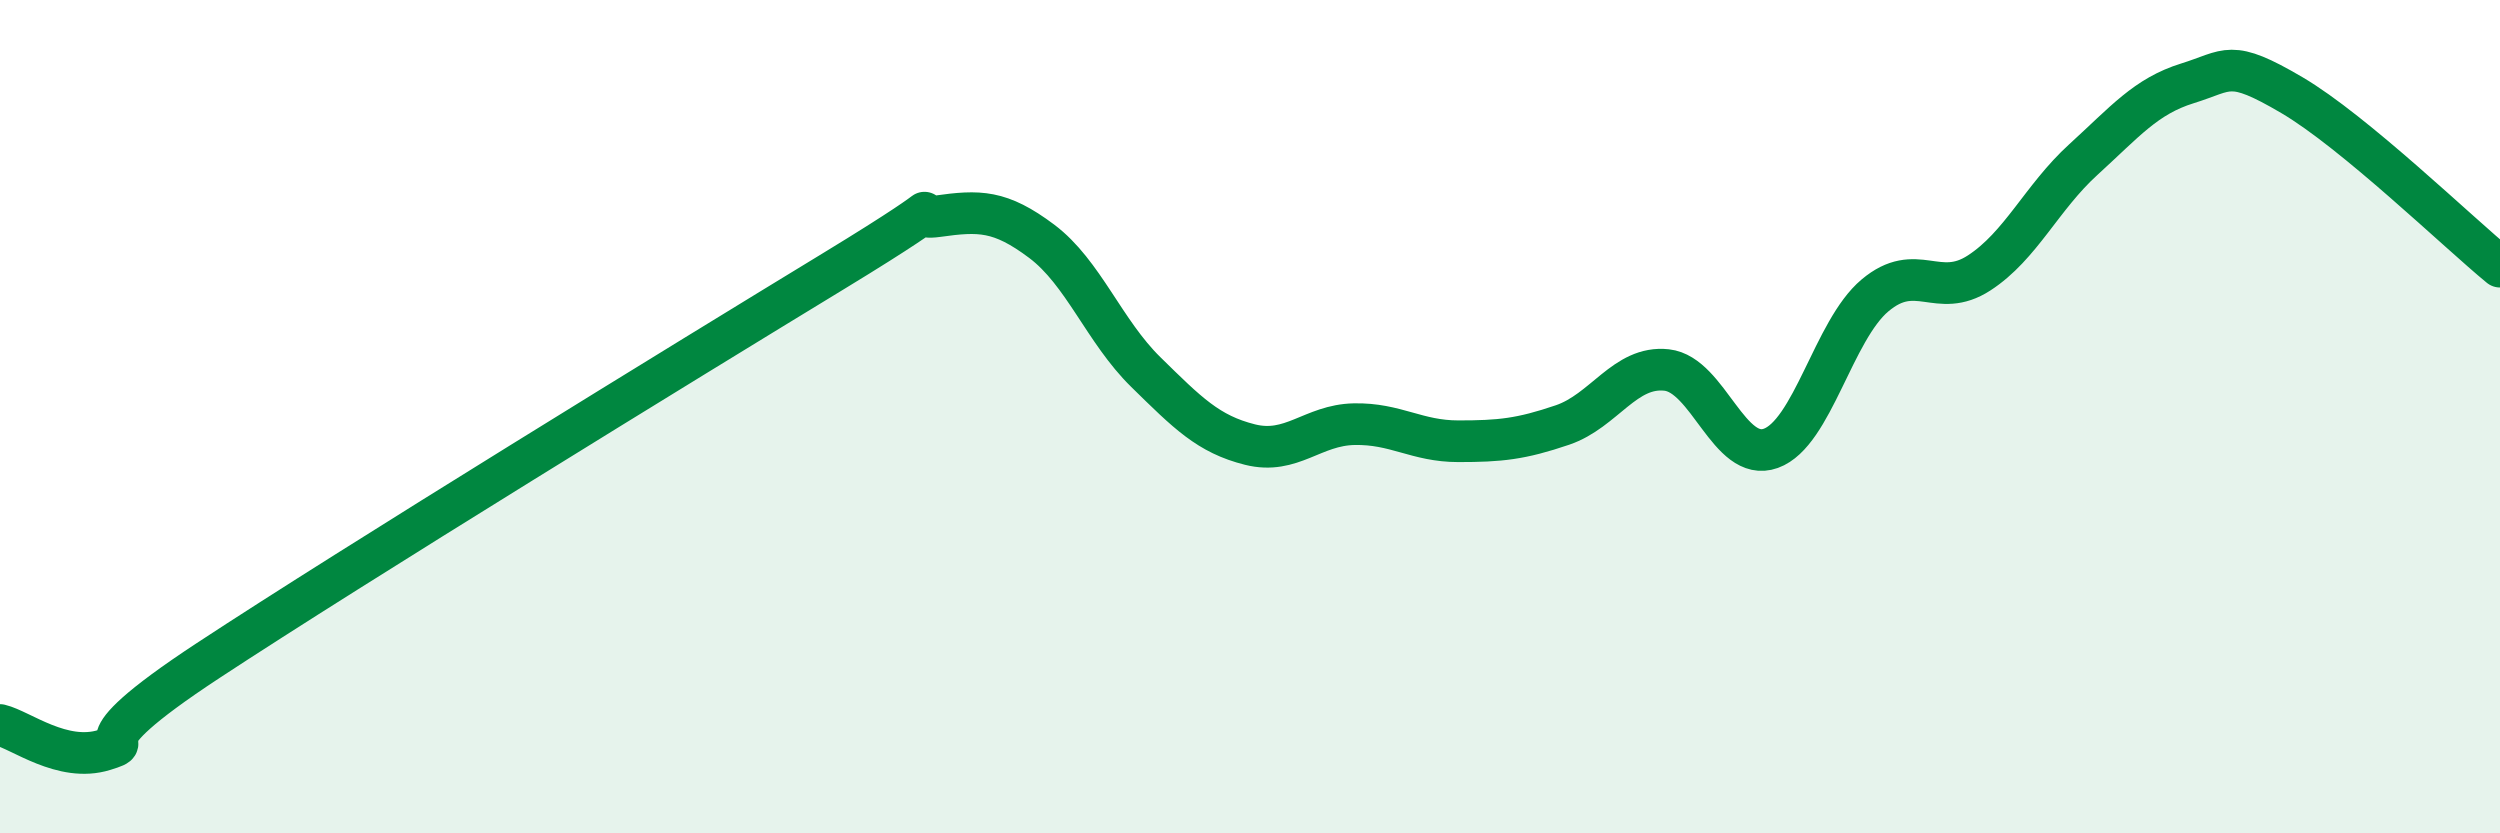 
    <svg width="60" height="20" viewBox="0 0 60 20" xmlns="http://www.w3.org/2000/svg">
      <path
        d="M 0,17.4 C 0.5,17.52 1.5,18.31 2.5,18 C 3.5,17.69 1.5,18.15 5,15.85 C 8.5,13.55 16.5,8.64 20,6.51 C 23.5,4.38 21.5,5.33 22.5,5.19 C 23.5,5.05 24,5.04 25,5.79 C 26,6.54 26.5,7.95 27.5,8.93 C 28.5,9.91 29,10.42 30,10.67 C 31,10.92 31.5,10.2 32.5,10.18 C 33.5,10.16 34,10.59 35,10.59 C 36,10.59 36.5,10.54 37.5,10.2 C 38.5,9.86 39,8.77 40,8.88 C 41,8.99 41.5,11.12 42.5,10.76 C 43.5,10.4 44,7.93 45,7.09 C 46,6.25 46.5,7.2 47.5,6.55 C 48.5,5.9 49,4.74 50,3.83 C 51,2.92 51.5,2.31 52.5,2 C 53.5,1.69 53.5,1.4 55,2.28 C 56.5,3.16 59,5.58 60,6.4L60 20L0 20Z"
        fill="#008740"
        opacity="0.1"
        stroke-linecap="round"
        stroke-linejoin="round"
      />
      <path
        d="M 0,17.4 C 0.5,17.52 1.5,18.31 2.5,18 C 3.5,17.69 1.5,18.15 5,15.85 C 8.5,13.55 16.5,8.64 20,6.51 C 23.5,4.38 21.5,5.33 22.5,5.19 C 23.5,5.05 24,5.04 25,5.79 C 26,6.54 26.5,7.95 27.5,8.93 C 28.5,9.91 29,10.42 30,10.67 C 31,10.92 31.5,10.2 32.5,10.18 C 33.5,10.16 34,10.59 35,10.59 C 36,10.59 36.5,10.54 37.5,10.2 C 38.5,9.86 39,8.77 40,8.88 C 41,8.99 41.5,11.12 42.5,10.76 C 43.5,10.4 44,7.93 45,7.09 C 46,6.25 46.5,7.2 47.5,6.55 C 48.5,5.9 49,4.74 50,3.83 C 51,2.92 51.5,2.31 52.5,2 C 53.5,1.69 53.5,1.4 55,2.28 C 56.5,3.16 59,5.58 60,6.4"
        stroke="#008740"
        stroke-width="1"
        fill="none"
        stroke-linecap="round"
        stroke-linejoin="round"
      />
    </svg>
  
